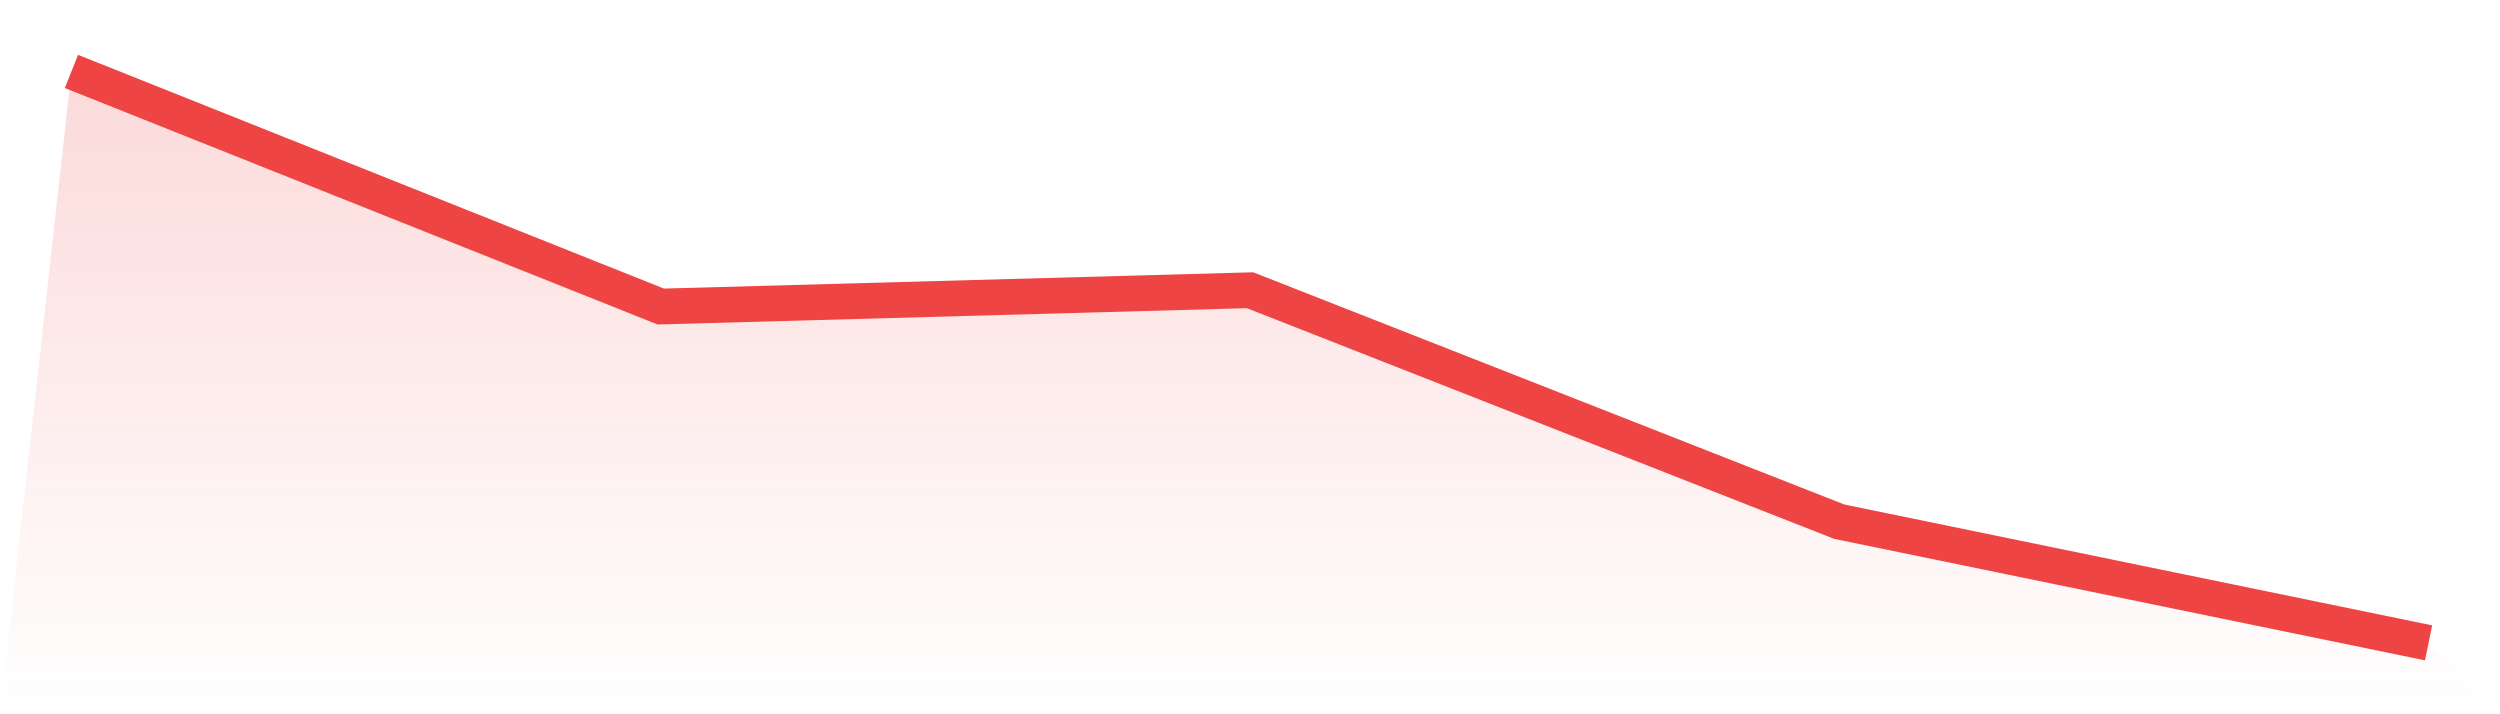 <svg viewBox="0 0 140 40" xmlns="http://www.w3.org/2000/svg">
<defs>
<linearGradient id="gradient" x1="0" x2="0" y1="0" y2="1">
<stop offset="0%" stop-color="#ef4444" stop-opacity="0.2"/>
<stop offset="100%" stop-color="#ef4444" stop-opacity="0"/>
</linearGradient>
</defs>
<path d="M4,4 L4,4 L37,17.165 L70,16.253 L103,29.215 L136,36 L140,40 L0,40 z" fill="url(#gradient)"/>
<path d="M4,4 L4,4 L37,17.165 L70,16.253 L103,29.215 L136,36" fill="none" stroke="#ef4444" stroke-width="2"/>
</svg>